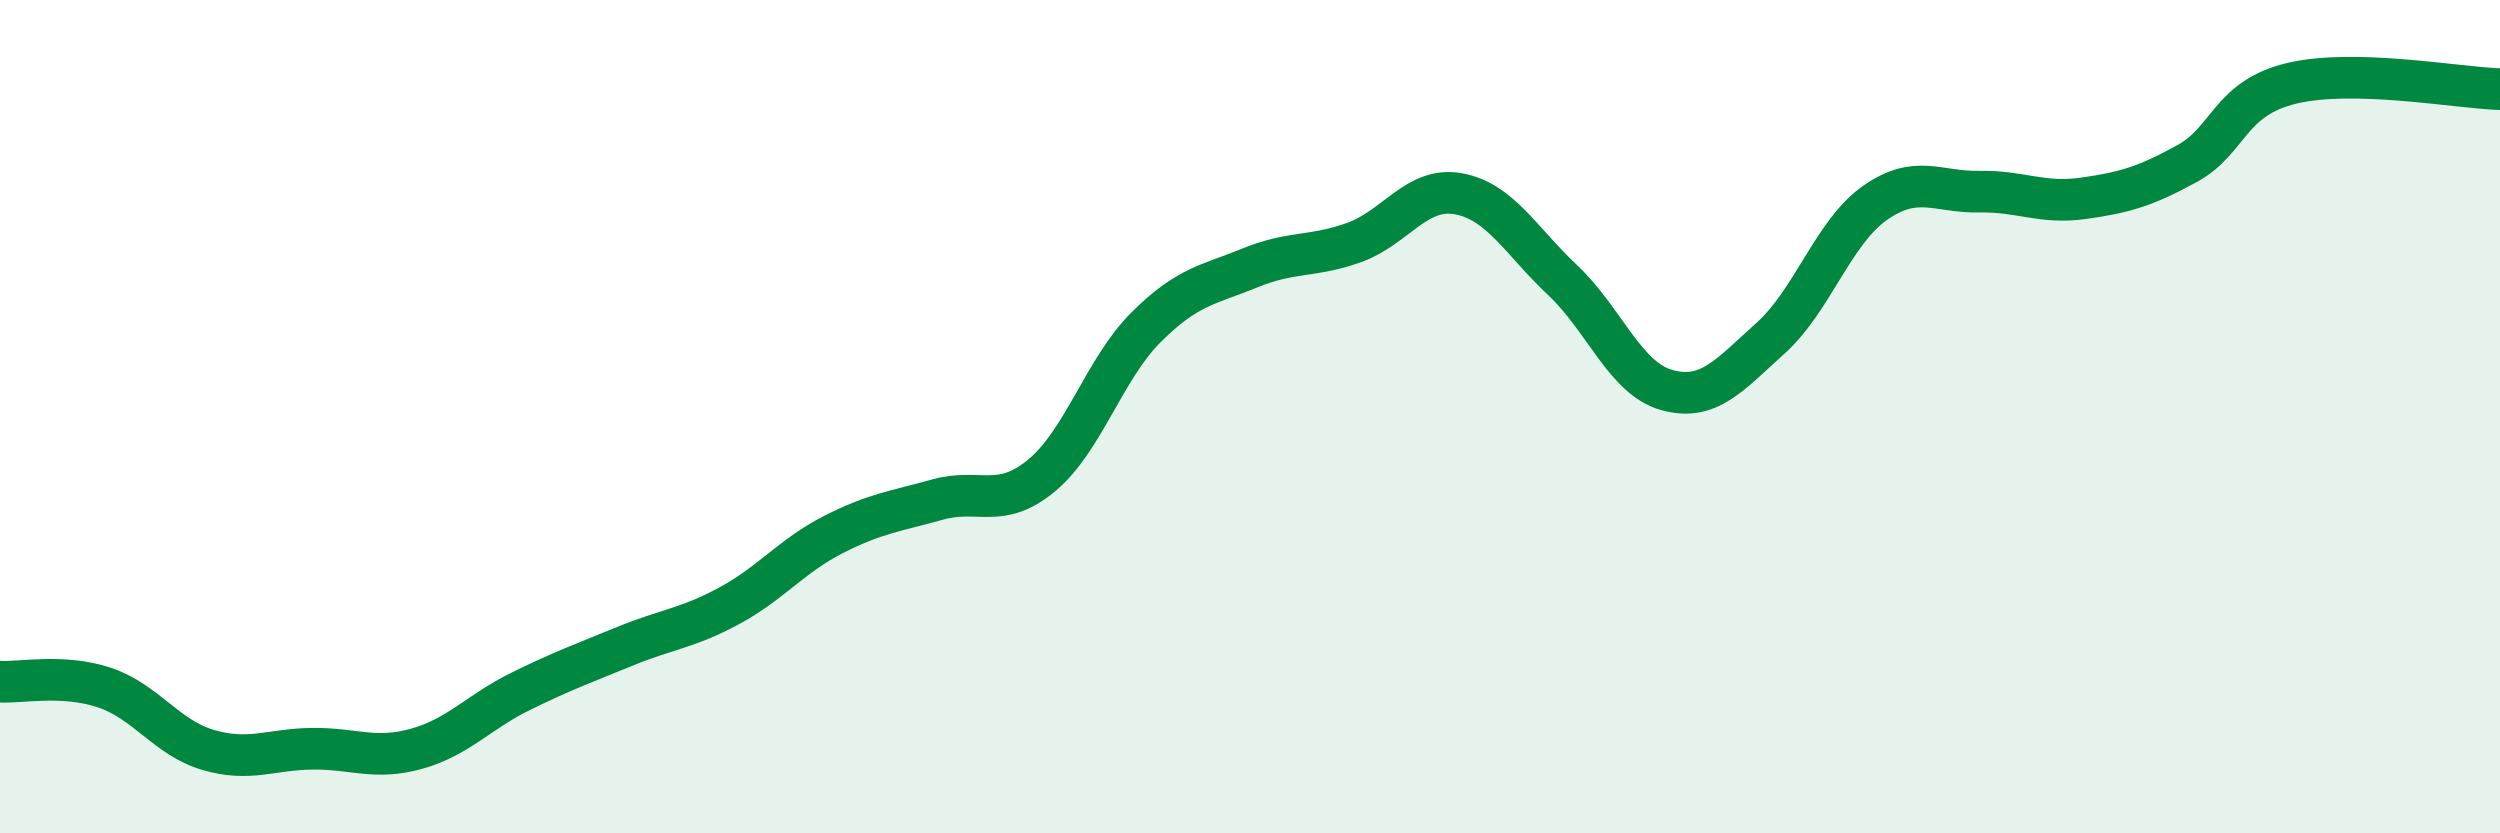 
    <svg width="60" height="20" viewBox="0 0 60 20" xmlns="http://www.w3.org/2000/svg">
      <path
        d="M 0,16.36 C 0.5,16.39 1.5,16.17 2.5,16.5 C 3.5,16.83 4,17.71 5,18 C 6,18.29 6.5,17.98 7.5,17.97 C 8.5,17.96 9,18.25 10,17.97 C 11,17.69 11.5,17.08 12.5,16.59 C 13.5,16.1 14,15.92 15,15.51 C 16,15.1 16.5,15.08 17.5,14.54 C 18.5,14 19,13.34 20,12.83 C 21,12.32 21.5,12.27 22.5,11.99 C 23.5,11.71 24,12.24 25,11.41 C 26,10.58 26.5,8.86 27.5,7.86 C 28.5,6.86 29,6.84 30,6.43 C 31,6.02 31.5,6.18 32.5,5.82 C 33.5,5.46 34,4.47 35,4.65 C 36,4.83 36.5,5.78 37.5,6.72 C 38.5,7.66 39,9.08 40,9.36 C 41,9.64 41.5,9.01 42.5,8.11 C 43.5,7.21 44,5.57 45,4.87 C 46,4.17 46.5,4.62 47.5,4.6 C 48.5,4.58 49,4.9 50,4.76 C 51,4.62 51.5,4.47 52.5,3.92 C 53.5,3.37 53.5,2.36 55,2 C 56.5,1.64 59,2.11 60,2.14L60 20L0 20Z"
        fill="#008740"
        opacity="0.1"
        stroke-linecap="round"
        stroke-linejoin="round"
      />
      <path
        d="M 0,16.36 C 0.5,16.39 1.5,16.17 2.5,16.5 C 3.5,16.83 4,17.71 5,18 C 6,18.29 6.5,17.98 7.5,17.97 C 8.5,17.96 9,18.25 10,17.97 C 11,17.69 11.5,17.08 12.5,16.59 C 13.5,16.1 14,15.92 15,15.51 C 16,15.1 16.5,15.08 17.5,14.54 C 18.5,14 19,13.34 20,12.83 C 21,12.32 21.5,12.27 22.5,11.99 C 23.5,11.71 24,12.24 25,11.41 C 26,10.58 26.5,8.86 27.5,7.86 C 28.5,6.86 29,6.84 30,6.43 C 31,6.02 31.5,6.18 32.5,5.82 C 33.5,5.46 34,4.47 35,4.65 C 36,4.83 36.5,5.78 37.5,6.72 C 38.5,7.66 39,9.08 40,9.36 C 41,9.64 41.5,9.01 42.5,8.11 C 43.5,7.21 44,5.57 45,4.87 C 46,4.17 46.5,4.62 47.5,4.6 C 48.5,4.58 49,4.9 50,4.76 C 51,4.62 51.5,4.47 52.5,3.92 C 53.5,3.37 53.5,2.36 55,2 C 56.5,1.64 59,2.11 60,2.14"
        stroke="#008740"
        stroke-width="1"
        fill="none"
        stroke-linecap="round"
        stroke-linejoin="round"
      />
    </svg>
  